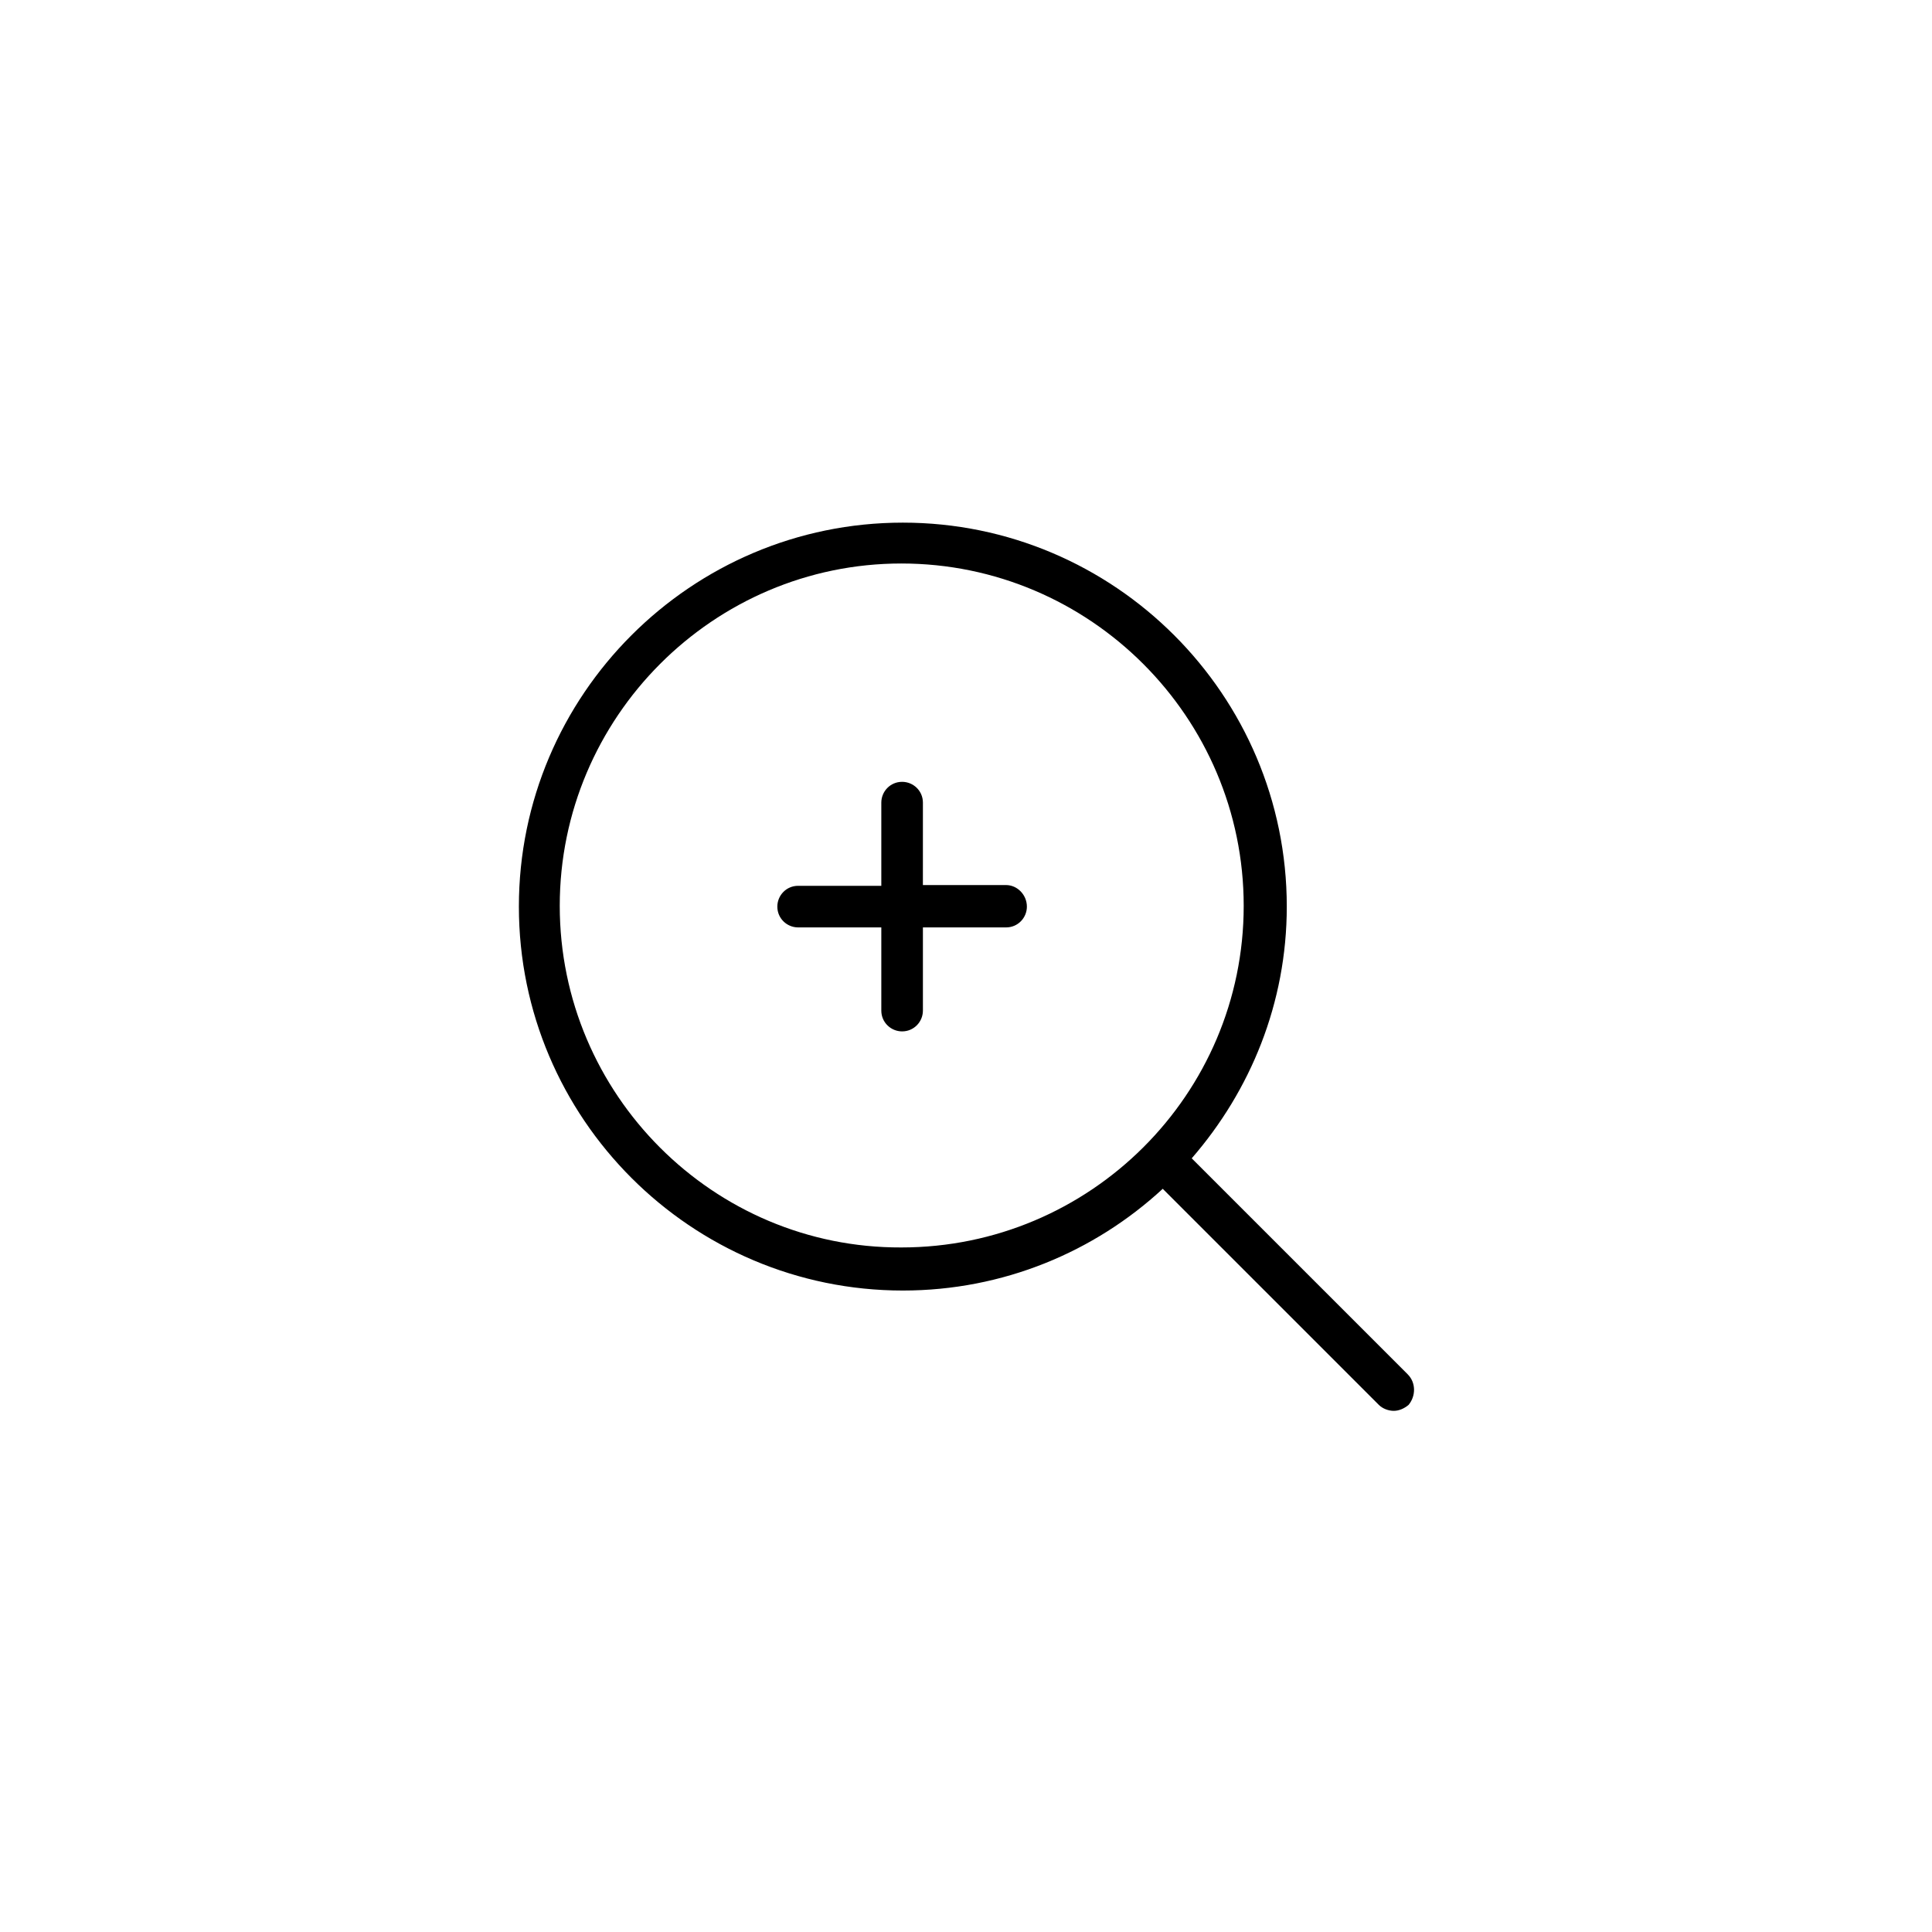 <?xml version="1.0" encoding="UTF-8"?>
<!-- The Best Svg Icon site in the world: iconSvg.co, Visit us! https://iconsvg.co -->
<svg fill="#000000" width="800px" height="800px" version="1.1" viewBox="144 144 512 512" xmlns="http://www.w3.org/2000/svg">
 <g>
  <path d="m517.09 508.24-57.27-57.27c15.547-17.91 25.191-41.133 25.191-66.715 0-56.09-45.656-101.75-101.75-101.75-56.09 0-101.75 45.656-101.75 101.75s45.656 101.75 101.75 101.75c26.566 0 50.773-10.234 68.879-26.961l57.27 57.27c0.984 0.984 2.559 1.574 3.938 1.574 1.379 0 2.754-0.59 3.938-1.574 1.965-2.363 1.965-5.906-0.199-8.07zm-224.75-124.18c0-49.988 40.738-90.727 90.527-90.727 49.988 0 90.727 40.738 90.727 90.727 0 49.988-40.738 90.527-90.727 90.527-49.789 0.195-90.527-40.539-90.527-90.527z"/>
  <path d="m410.62 378.55h-22.043l0.004-21.844c0-3.148-2.559-5.512-5.512-5.512-3.148 0-5.512 2.559-5.512 5.512v22.043h-22.043c-3.148 0-5.512 2.559-5.512 5.512 0 3.148 2.559 5.512 5.512 5.512h22.043v22.043c0 3.148 2.559 5.512 5.512 5.512 3.148 0 5.512-2.559 5.512-5.512v-22.043h22.043c3.148 0 5.512-2.559 5.512-5.512-0.004-3.152-2.562-5.711-5.516-5.711z"/>
 </g>
</svg>